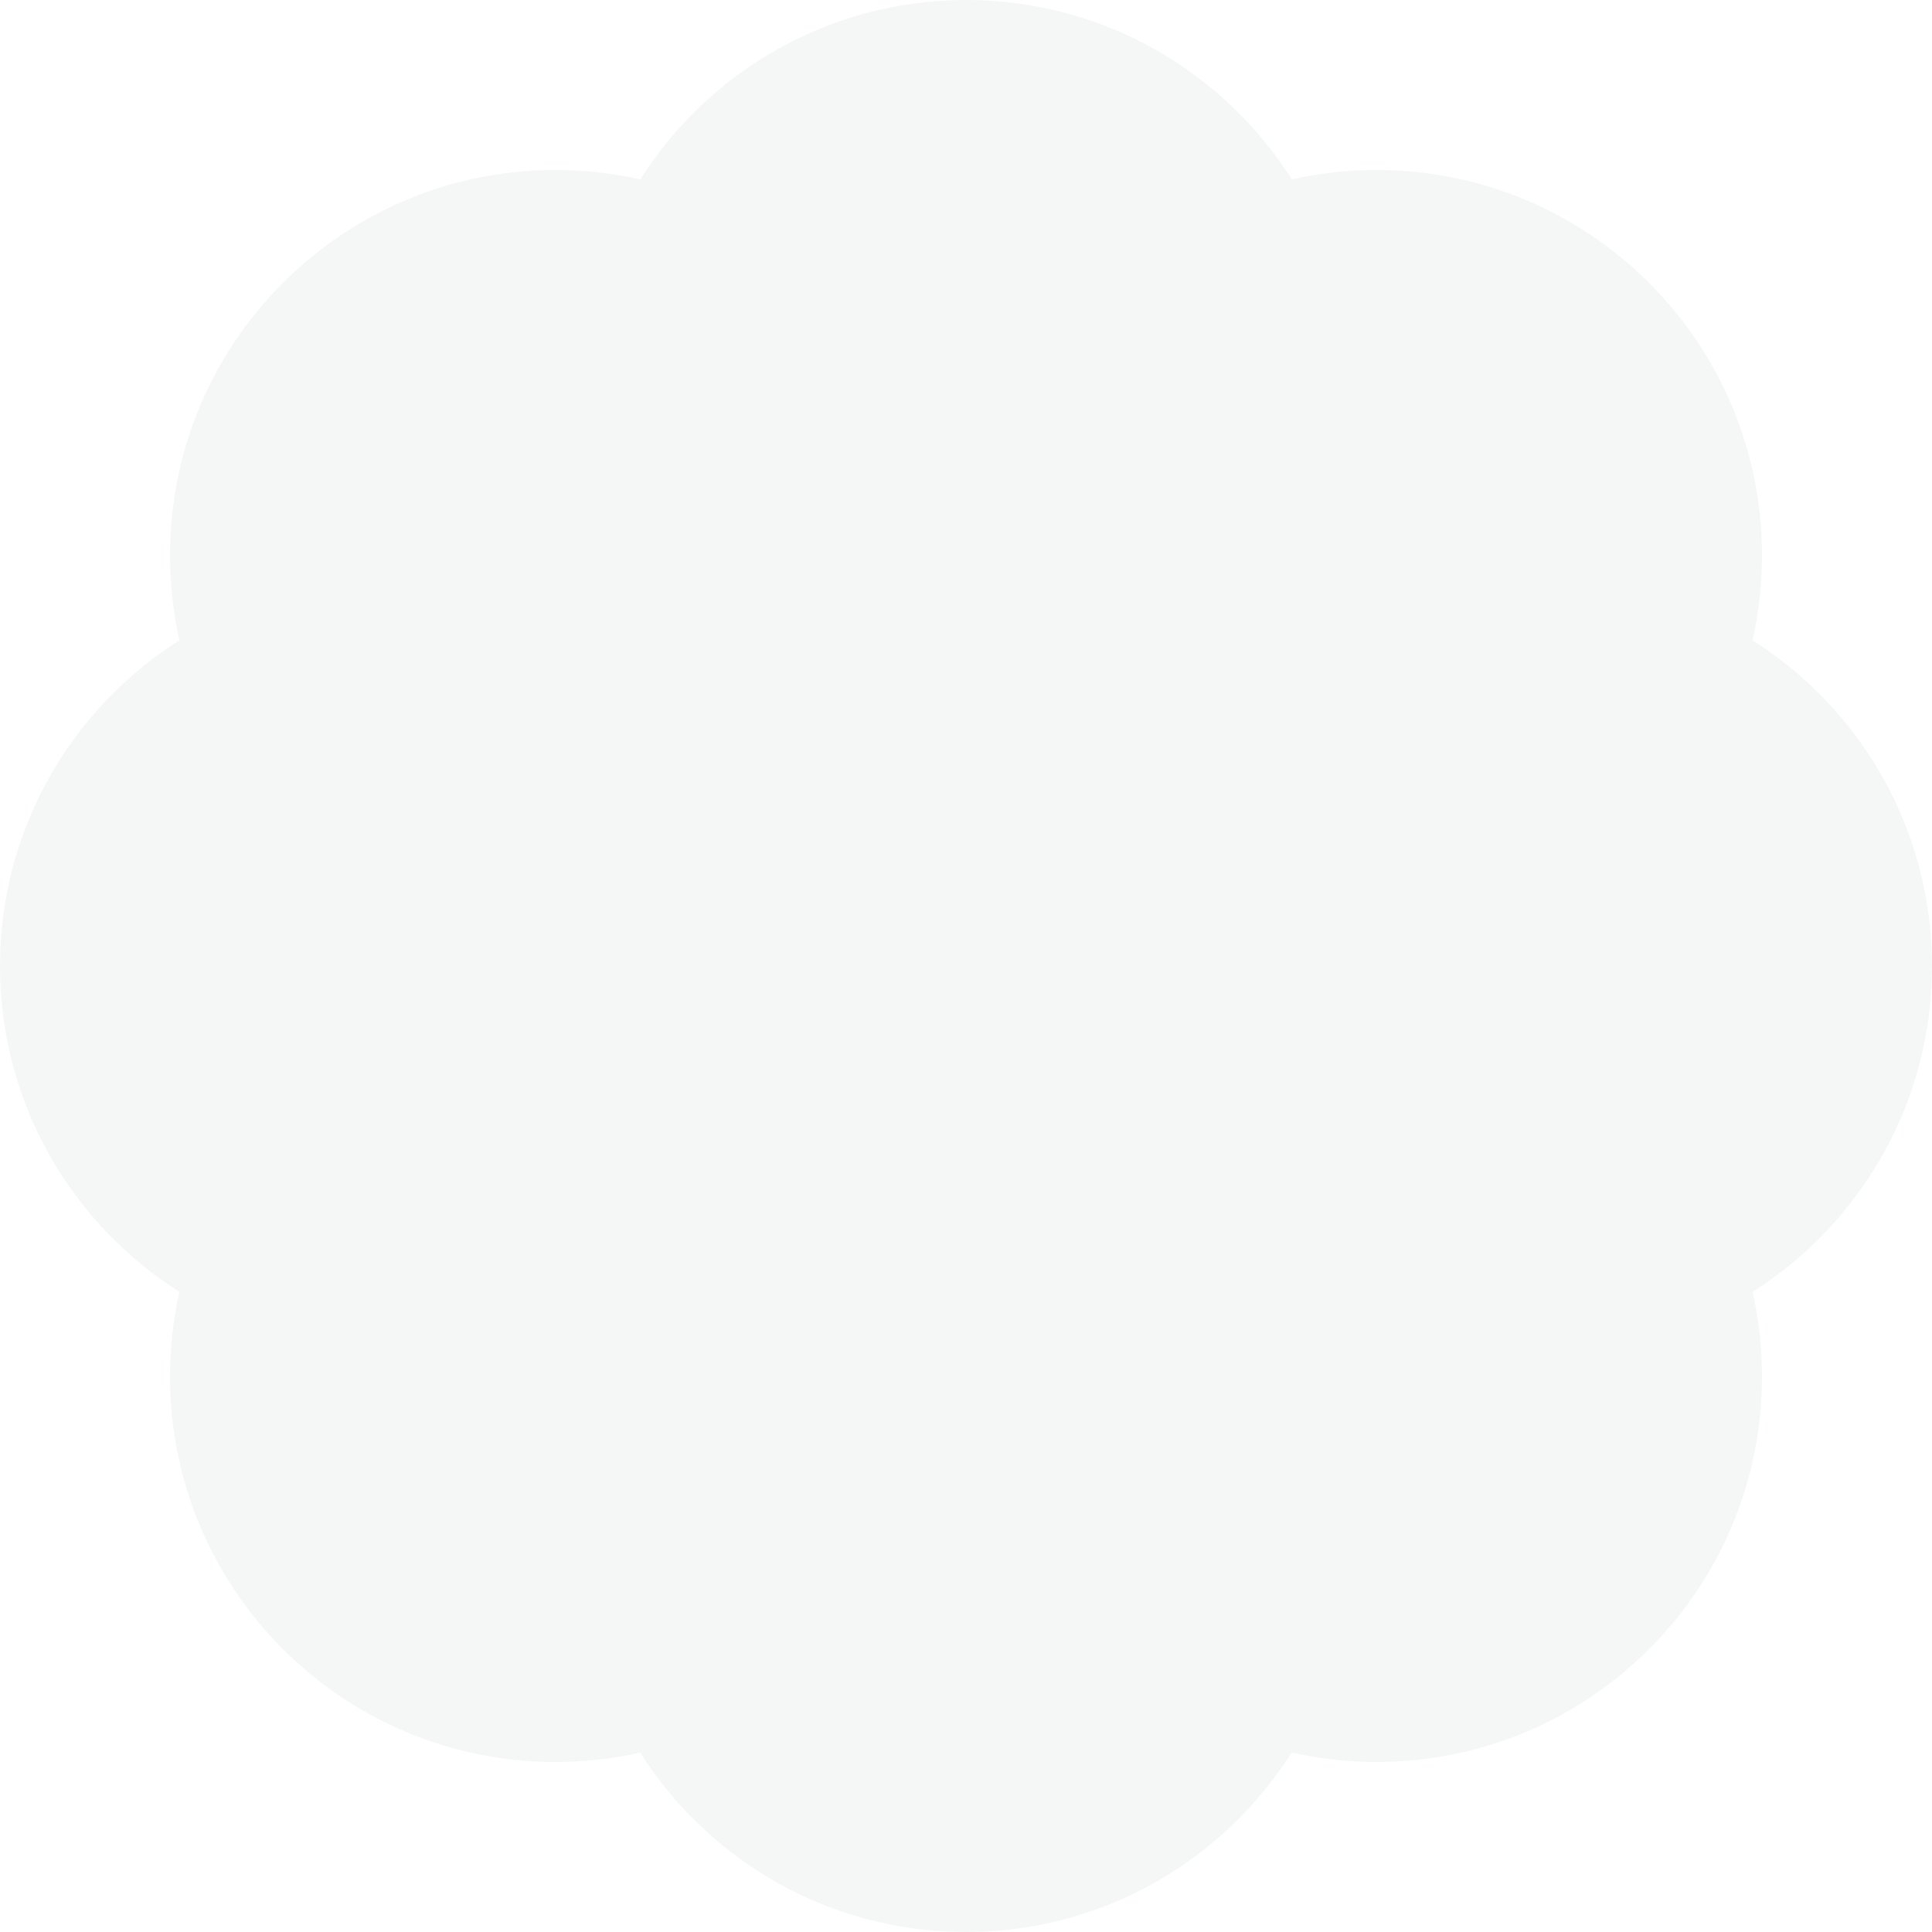 <svg width="352" height="352" viewBox="0 0 352 352" fill="none" xmlns="http://www.w3.org/2000/svg">
<path fill-rule="evenodd" clip-rule="evenodd" d="M235.364 32.684C222.918 13.041 200.99 0 176.015 0C151.038 0 129.107 13.043 116.662 32.69C111.683 31.57 106.503 30.979 101.185 30.979C62.411 30.979 30.978 62.411 30.978 101.185C30.978 106.503 31.57 111.682 32.69 116.661C13.043 129.106 0 151.037 0 176.014C0 200.989 13.041 222.918 32.684 235.363C31.568 240.334 30.978 245.505 30.978 250.814C30.978 289.588 62.411 321.021 101.185 321.021C106.494 321.021 111.664 320.432 116.636 319.315C129.081 338.959 151.01 352 175.986 352C200.963 352 222.894 338.957 235.339 319.31C240.318 320.43 245.497 321.021 250.814 321.021C289.588 321.021 321.021 289.588 321.021 250.814C321.021 245.506 320.431 240.335 319.315 235.364C338.959 222.918 352 200.989 352 176.014C352 151.036 338.957 129.105 319.309 116.661C320.429 111.682 321.021 106.503 321.021 101.185C321.021 62.411 289.588 30.979 250.814 30.979C245.506 30.979 240.335 31.568 235.364 32.684Z" fill="#01261F" fill-opacity="0.04"/>
</svg>
